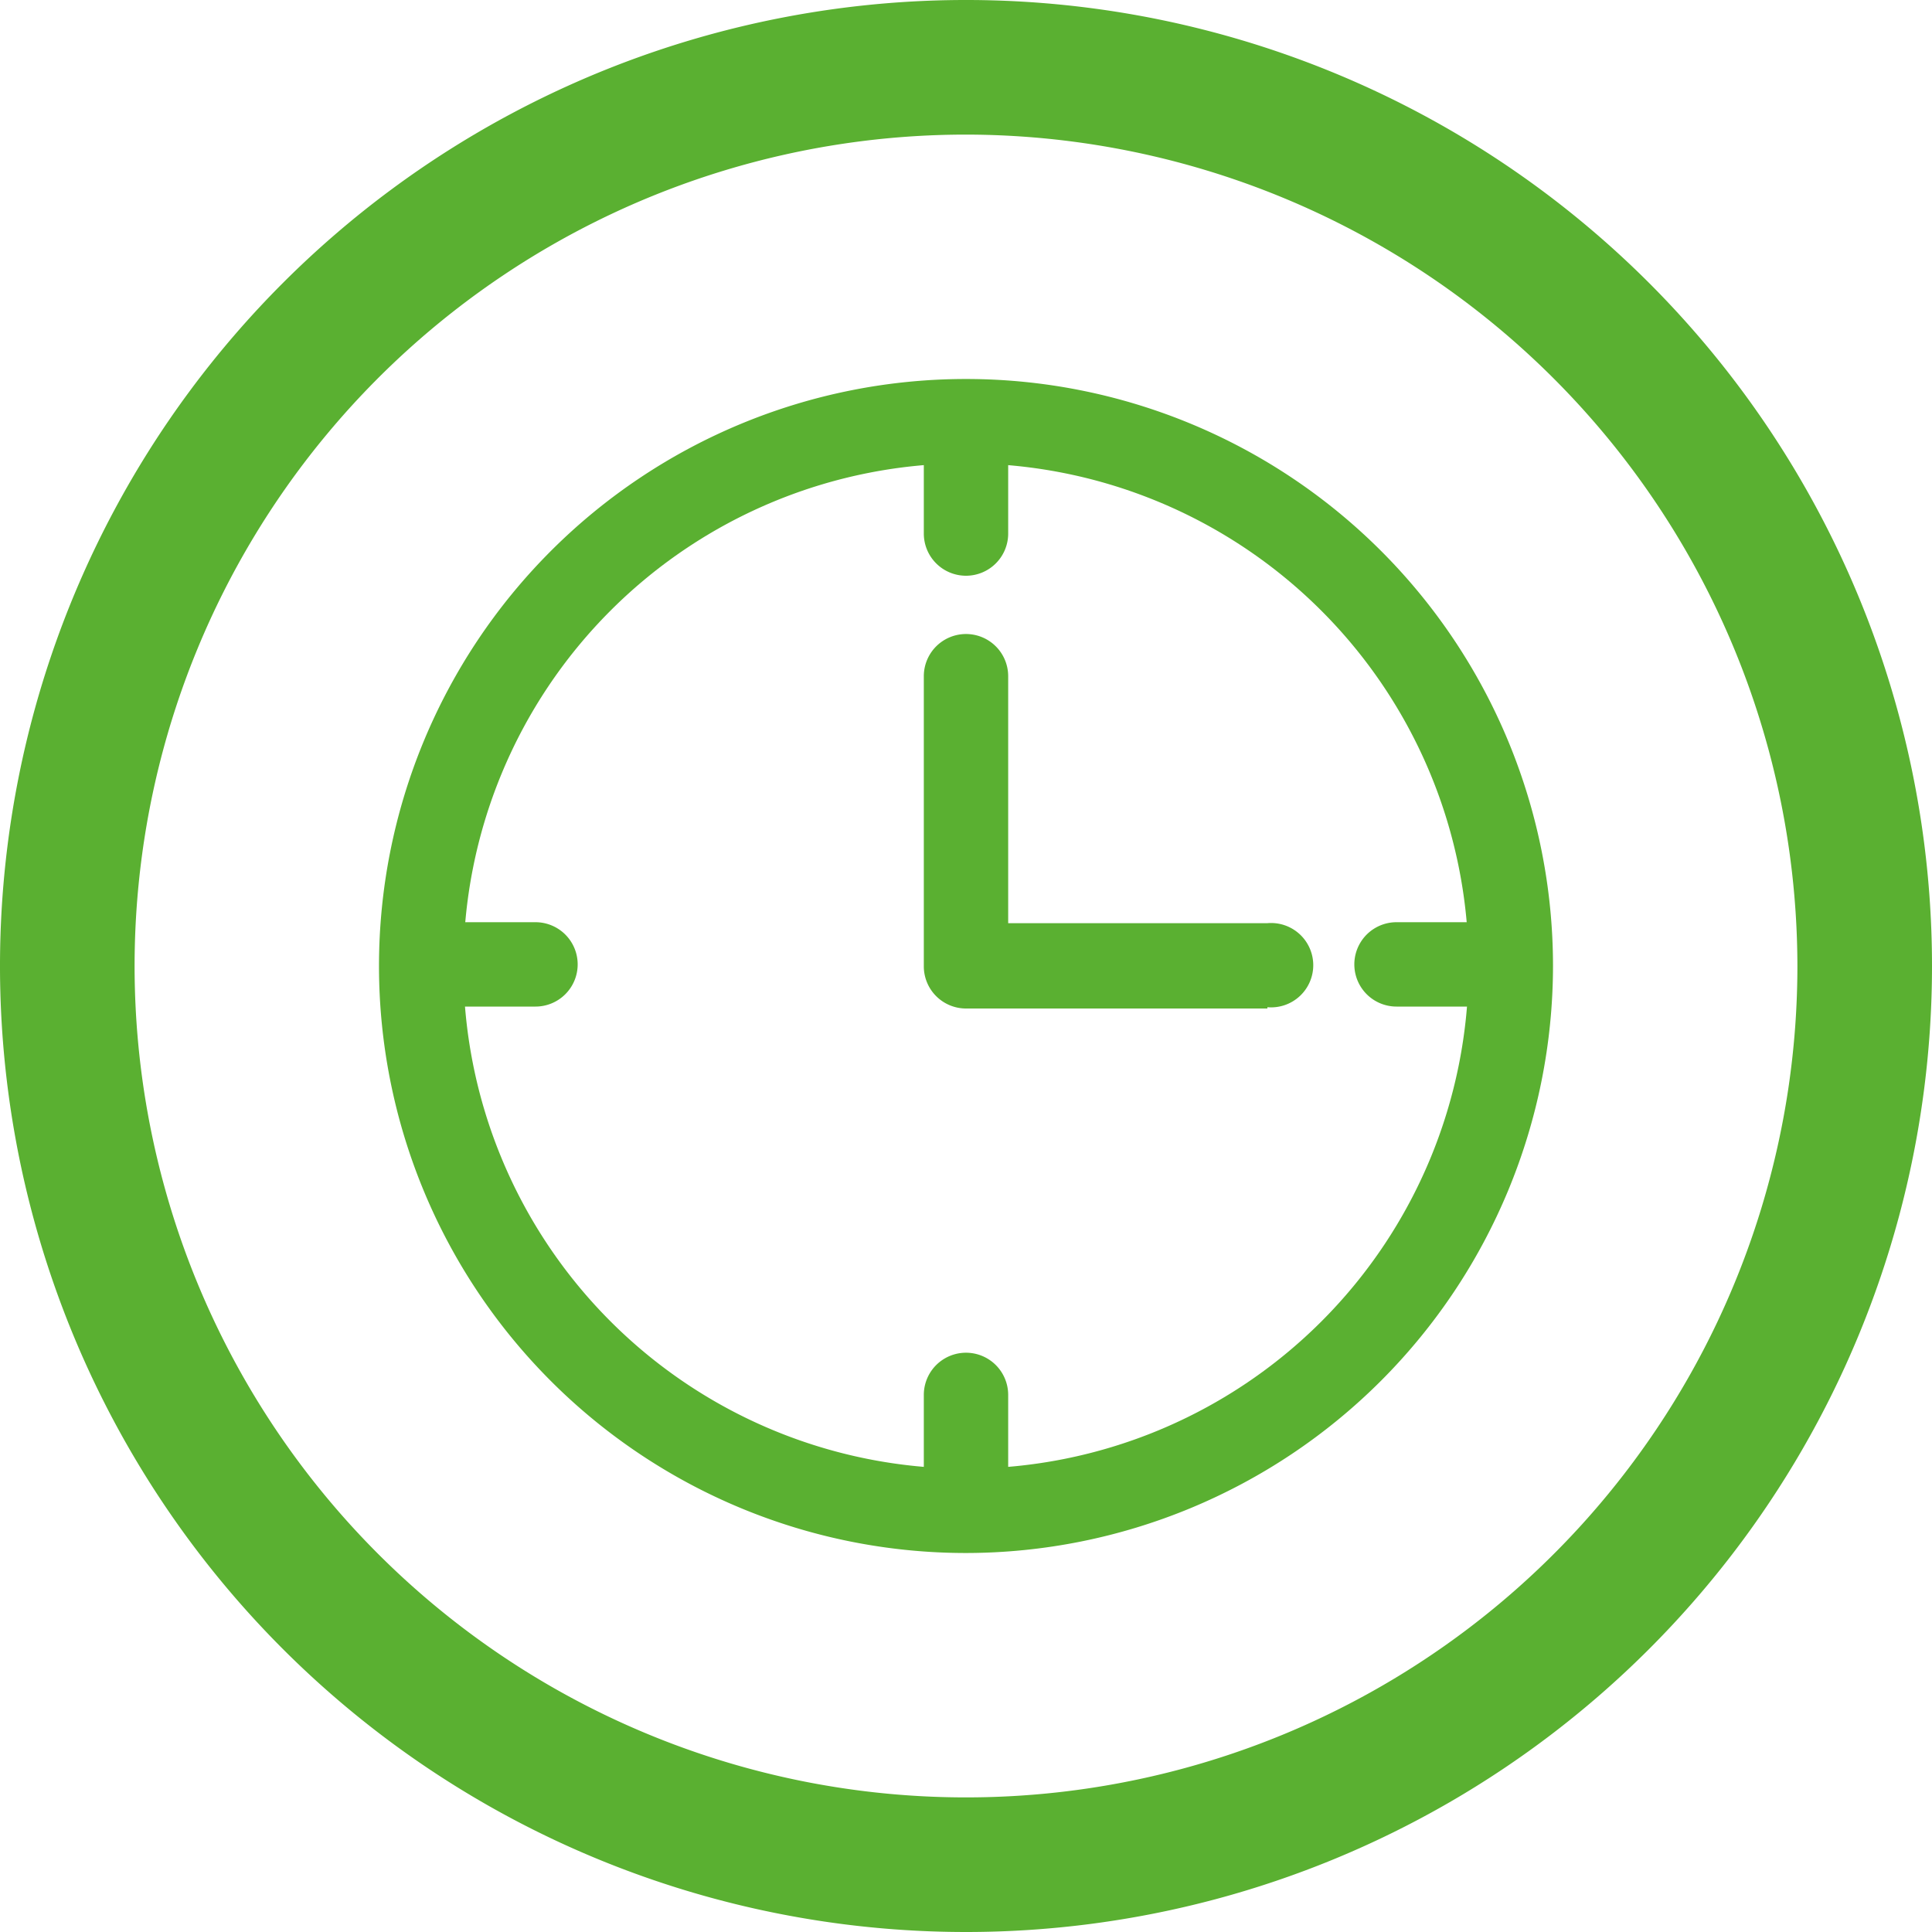 <svg xmlns="http://www.w3.org/2000/svg" viewBox="0 0 60 60"><defs><style>.cls-1{fill:#5ab031;}</style></defs><g id="Layer_2" data-name="Layer 2"><g id="Layer_1-2" data-name="Layer 1"><path class="cls-1" d="M30,60A30,30,0,1,1,60,30,30,30,0,0,1,30,60ZM30,4.18A25.82,25.82,0,1,0,55.82,30,25.85,25.85,0,0,0,30,4.18Z"/><path class="cls-1" d="M39.36,31.32H30A1.31,1.31,0,0,1,28.69,30V21a1.31,1.31,0,0,1,2.62,0v7.67h8.05a1.31,1.31,0,1,1,0,2.61Z"/><path class="cls-1" d="M30,17.88a1.31,1.31,0,0,1-1.31-1.3V13.43a1.31,1.31,0,0,1,2.62,0v3.15A1.31,1.31,0,0,1,30,17.88Z"/><path class="cls-1" d="M30,47.77a1.31,1.31,0,0,1-1.31-1.31V43.32a1.31,1.31,0,1,1,2.62,0v3.14A1.31,1.31,0,0,1,30,47.77Z"/><path class="cls-1" d="M16.63,31.26H13.49a1.31,1.31,0,0,1,0-2.62h3.14a1.31,1.31,0,1,1,0,2.62Z"/><path class="cls-1" d="M46.51,31.26H43.37a1.31,1.31,0,1,1,0-2.62h3.14a1.31,1.31,0,1,1,0,2.62Z"/><path class="cls-1" d="M30,48.23A18.23,18.23,0,1,1,48.23,30,18.25,18.25,0,0,1,30,48.23Zm0-33.84A15.61,15.61,0,1,0,45.61,30,15.62,15.62,0,0,0,30,14.39Z"/></g></g></svg>